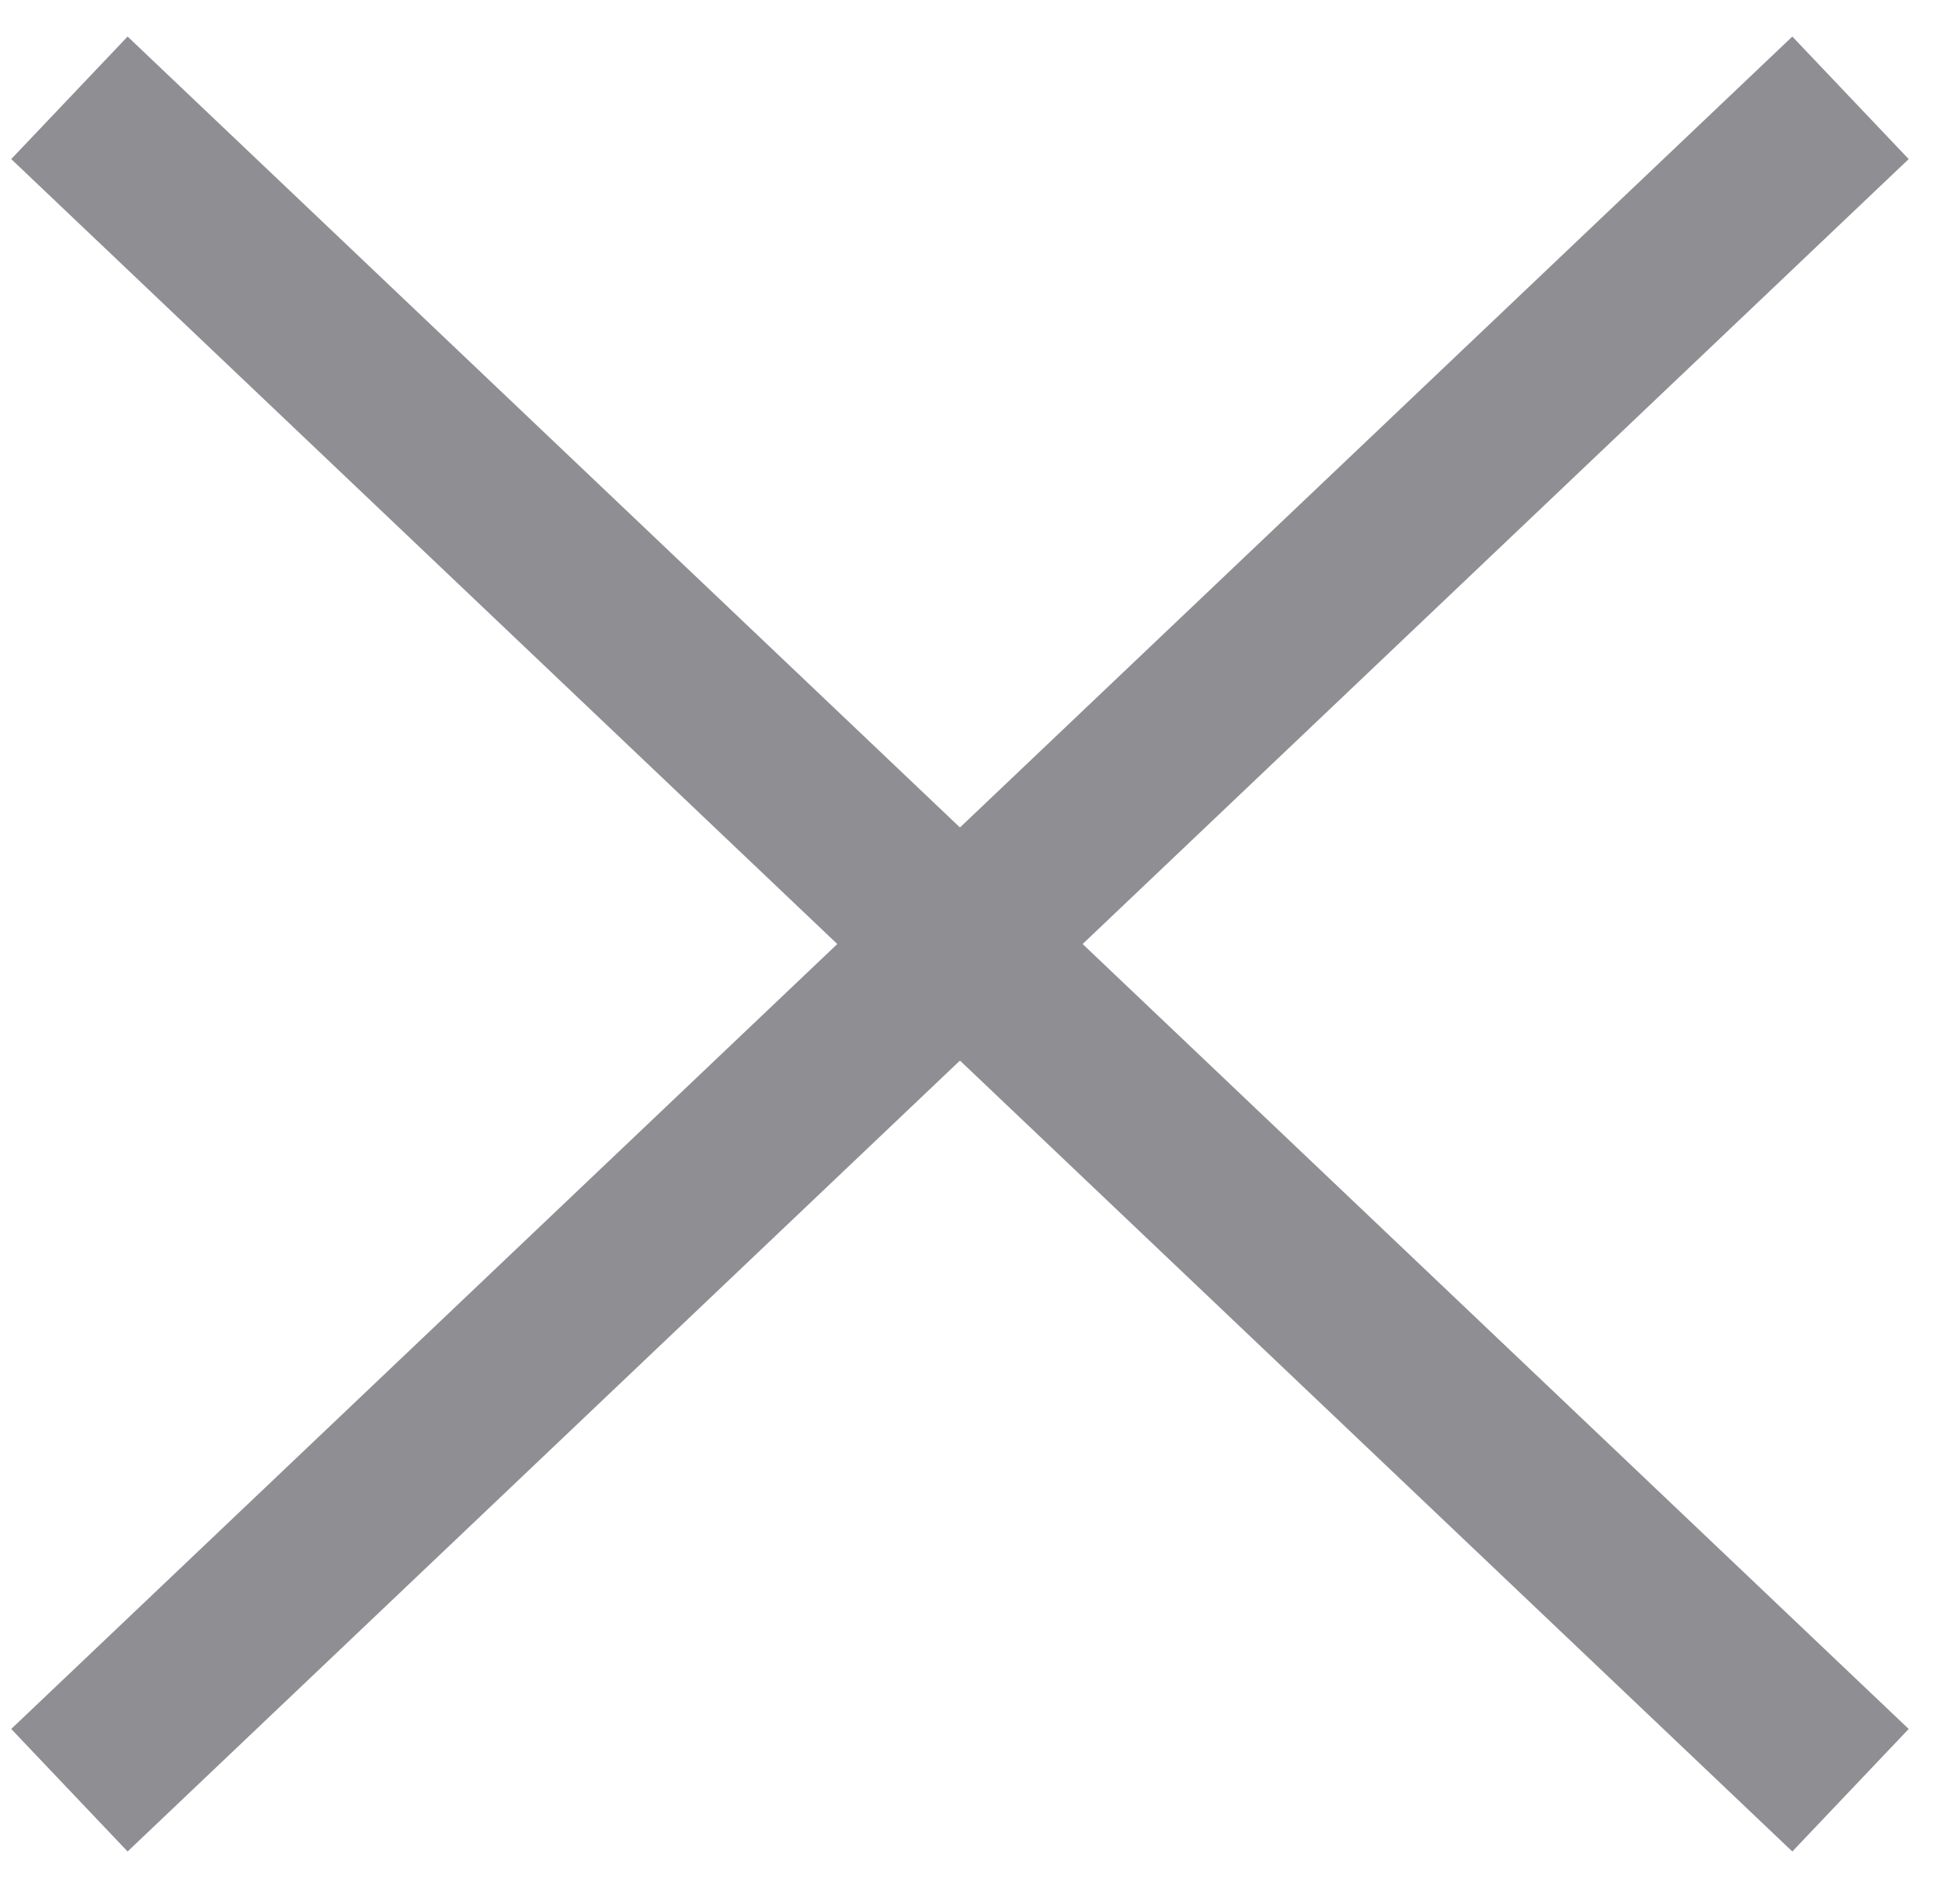 <?xml version="1.0" encoding="UTF-8"?> <svg xmlns="http://www.w3.org/2000/svg" width="29" height="28" viewBox="0 0 29 28" fill="none"> <path d="M1.027 26.482L27.38 1.447M27.38 26.482L1.027 1.447" stroke="#8E8E93" stroke-width="2.5"></path> </svg> 